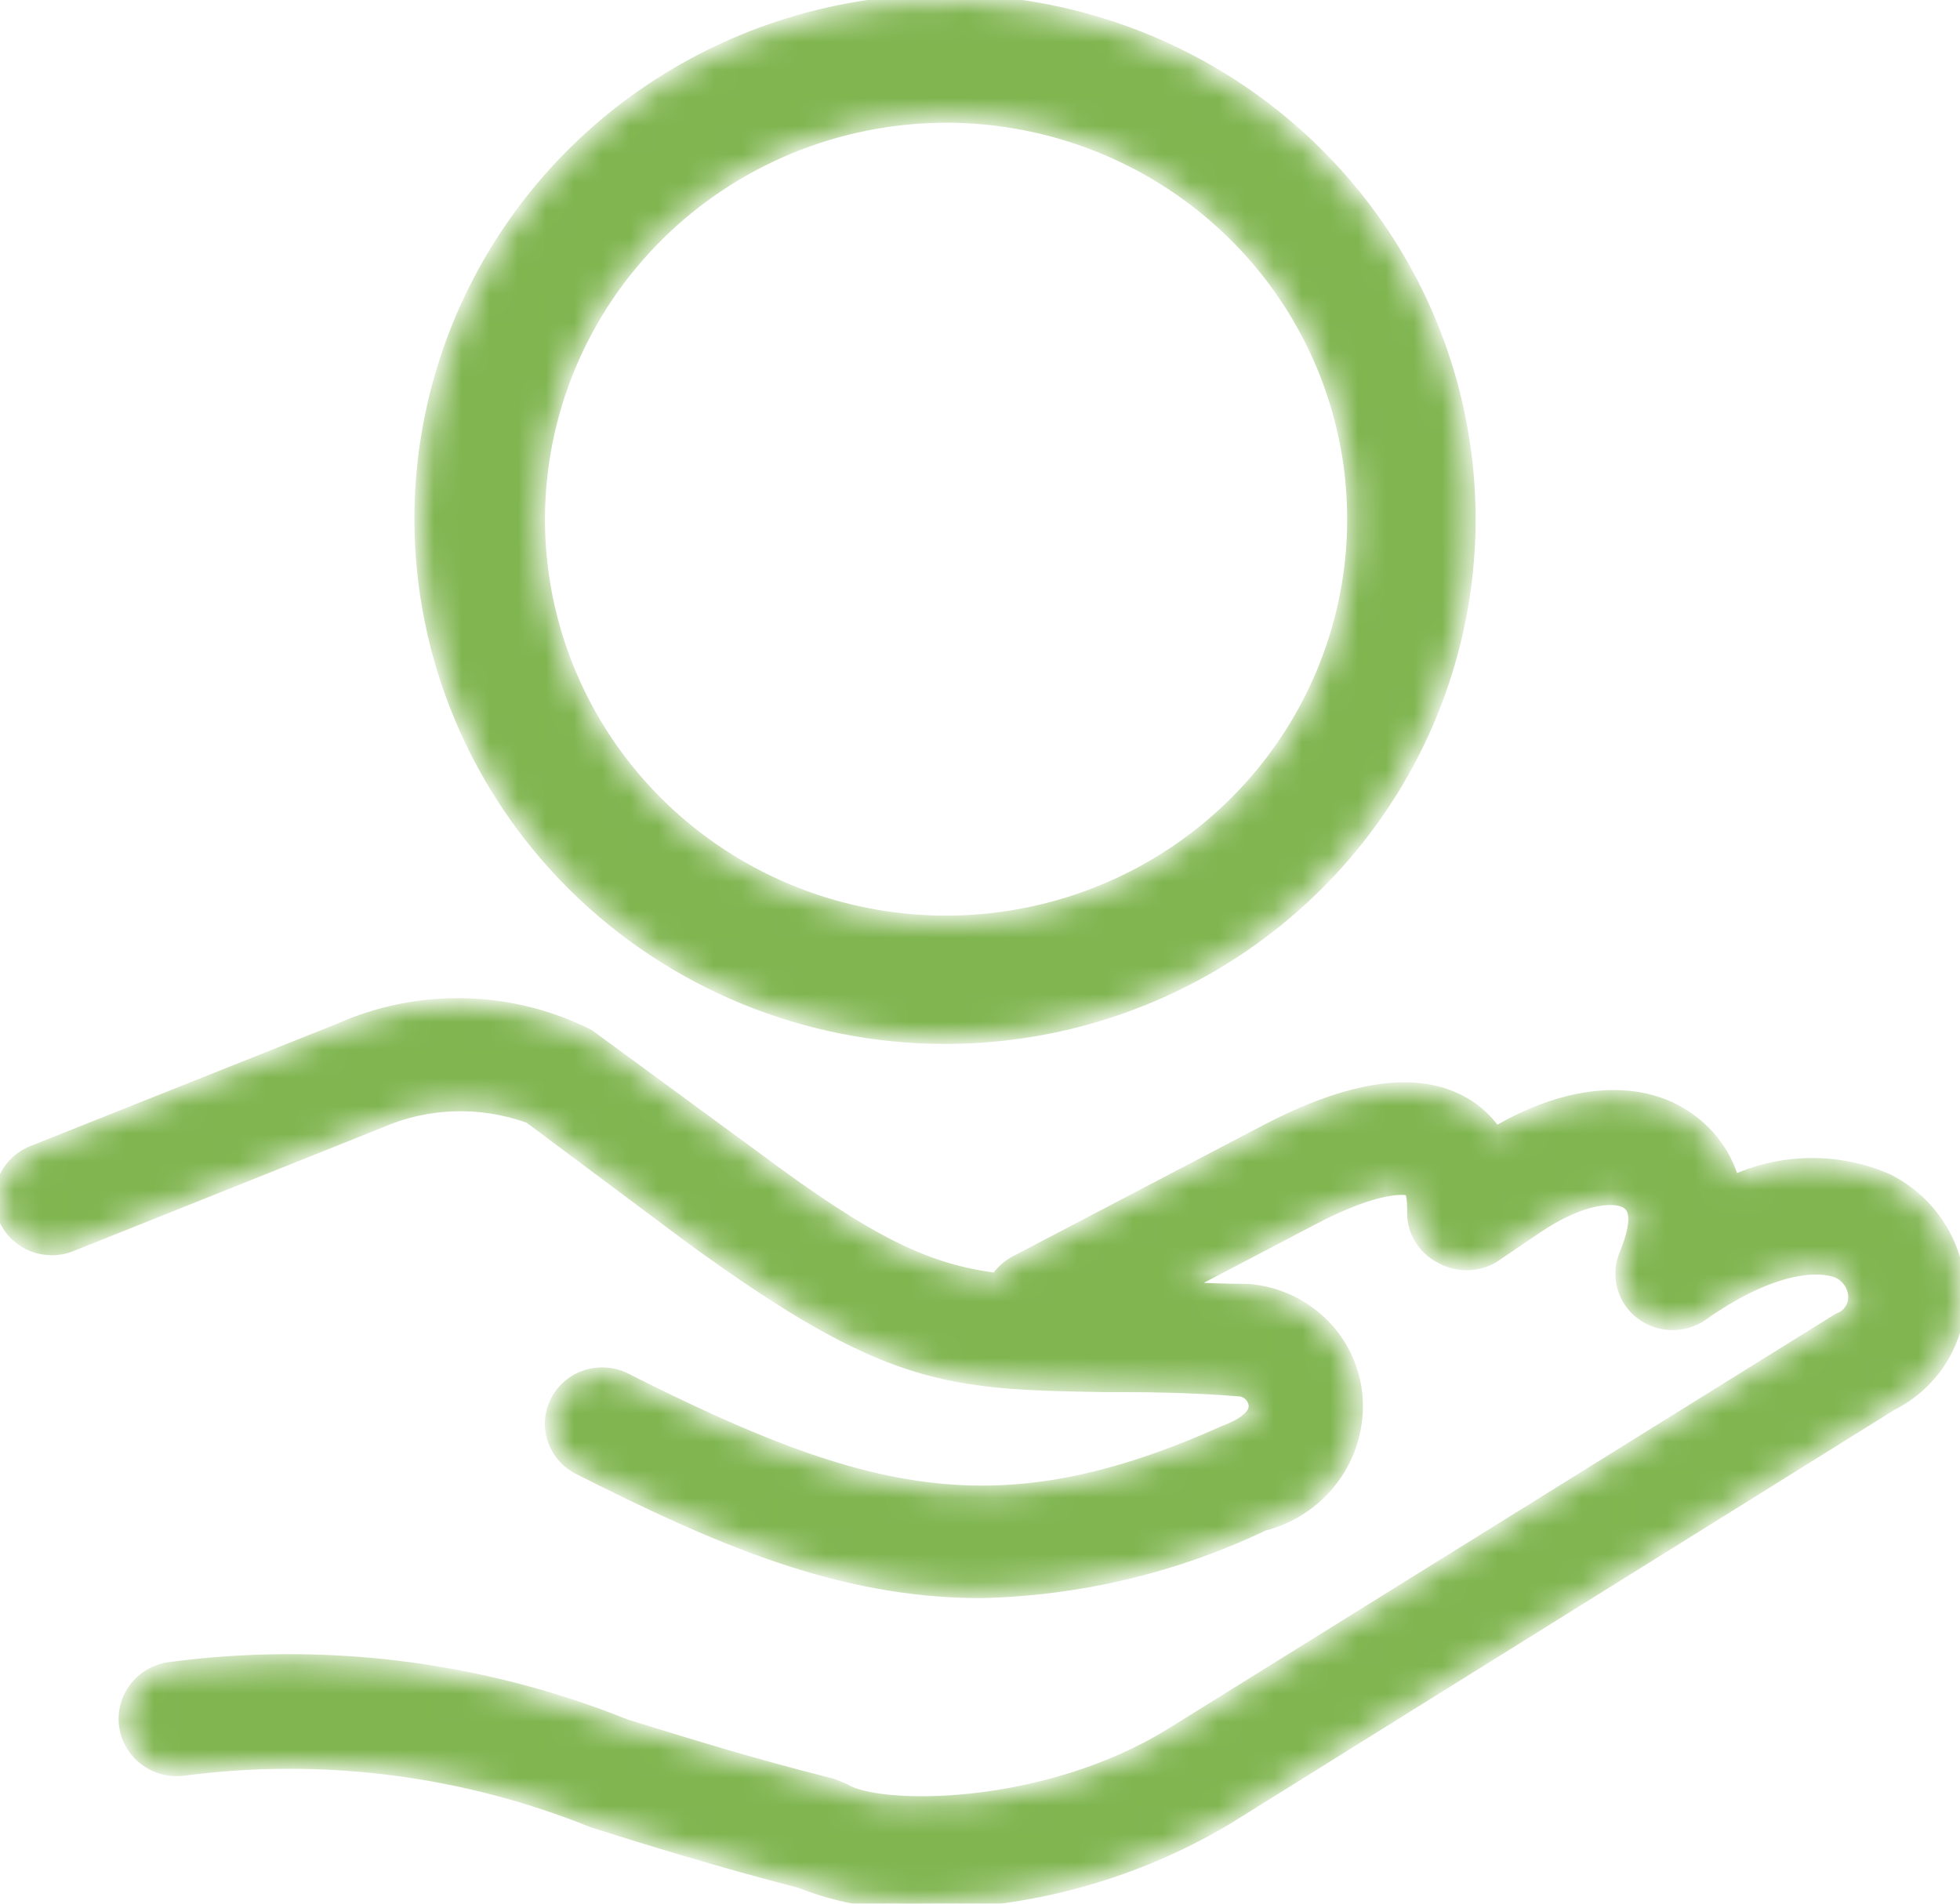 <svg width="70" height="68" viewBox="0 0 70 68" fill="none" xmlns="http://www.w3.org/2000/svg">
<mask id="path-1-inside-1_601_4483" fill="white">
<path fill-rule="evenodd" clip-rule="evenodd" d="M20.498 31.655C16.983 28.178 15.005 23.464 15 18.546C15 14.878 16.1 11.291 18.161 8.241C20.221 5.191 23.15 2.815 26.576 1.411C30.002 0.008 33.771 -0.359 37.407 0.356C41.044 1.072 44.385 2.837 47.007 5.431C49.63 8.024 51.416 11.329 52.14 14.927C52.863 18.525 52.492 22.254 51.072 25.644C49.653 29.033 47.249 31.929 44.166 33.966C41.082 36.004 37.457 37.091 33.749 37.091C28.779 37.086 24.014 35.131 20.498 31.655ZM33.752 4.184C29.907 4.199 26.224 5.718 23.509 8.41C20.794 11.101 19.268 14.746 19.263 18.546C19.263 21.387 20.115 24.164 21.713 26.527C23.31 28.889 25.581 30.73 28.237 31.817C30.894 32.903 33.817 33.185 36.636 32.628C39.456 32.071 42.044 30.699 44.074 28.686C46.103 26.674 47.483 24.112 48.039 21.324C48.596 18.537 48.303 15.649 47.198 13.026C46.094 10.402 44.227 8.162 41.833 6.588C39.44 5.014 36.627 4.177 33.752 4.184ZM67.416 42.125L67.426 42.13C68.199 42.52 68.848 43.111 69.302 43.84C69.756 44.569 69.997 45.406 70 46.261C70.002 47.075 69.773 47.875 69.34 48.569C68.91 49.258 68.295 49.818 67.563 50.185L43.796 64.996C40.528 66.937 36.788 67.972 32.972 67.991C31.474 68.051 29.98 67.798 28.59 67.248C25.644 66.481 23.23 65.735 21.187 65.091L21.173 65.087L21.159 65.081C16.54 63.217 11.505 62.579 6.557 63.231L6.556 63.231C6.061 63.295 5.562 63.162 5.167 62.862C4.773 62.563 4.516 62.123 4.452 61.638C4.388 61.153 4.522 60.663 4.825 60.275C5.128 59.887 5.576 59.633 6.07 59.569C11.577 58.837 17.182 59.539 22.328 61.603L22.705 61.72C24.697 62.336 26.949 63.033 29.721 63.73L29.748 63.737L30.19 63.92L30.216 63.937C30.469 64.094 31.021 64.245 31.838 64.318C32.637 64.388 33.638 64.38 34.745 64.258C36.963 64.013 39.575 63.315 41.828 61.921L65.653 47.107L65.684 47.095C65.837 47.035 65.969 46.931 66.062 46.796C66.155 46.662 66.207 46.504 66.209 46.341C66.207 46.157 66.153 45.976 66.053 45.821C65.954 45.667 65.815 45.543 65.65 45.463C65.196 45.28 64.527 45.268 63.681 45.509C62.837 45.749 61.852 46.231 60.804 46.978L60.801 46.98C60.479 47.205 60.092 47.322 59.697 47.313C59.302 47.305 58.92 47.173 58.608 46.936C58.296 46.699 58.07 46.37 57.962 45.998C57.854 45.625 57.87 45.229 58.007 44.866L58.011 44.857C58.221 44.343 58.34 43.927 58.353 43.605C58.365 43.297 58.281 43.118 58.126 42.999C57.971 42.88 57.618 42.782 57.033 42.891C56.462 42.998 55.722 43.295 54.864 43.879L53.338 44.914L53.327 44.921C53.04 45.087 52.714 45.175 52.381 45.175C52.052 45.175 51.729 45.089 51.445 44.927C51.149 44.777 50.901 44.552 50.727 44.274C50.55 43.994 50.456 43.671 50.455 43.341L50.455 43.339C50.455 43.04 50.448 42.842 50.417 42.7C50.389 42.573 50.352 42.537 50.317 42.515L50.316 42.514C50.304 42.51 50.247 42.489 50.115 42.484C49.965 42.477 49.748 42.492 49.458 42.55C48.879 42.667 48.033 42.954 46.889 43.557L42.252 45.986C42.959 46.024 43.715 46.061 44.544 46.061H44.559L44.574 46.062C45.531 46.137 46.434 46.53 47.135 47.176C47.835 47.822 48.292 48.682 48.431 49.616L48.431 49.618C48.584 50.694 48.328 51.788 47.71 52.689C47.1 53.579 46.179 54.218 45.123 54.486C41.969 55.992 38.522 56.81 35.017 56.885L35.01 56.885C29.96 56.885 25.572 54.95 20.66 52.47C20.225 52.249 19.897 51.867 19.748 51.409C19.6 50.952 19.642 50.455 19.866 50.028C20.089 49.6 20.477 49.277 20.943 49.13C21.41 48.983 21.916 49.025 22.351 49.246C26.643 51.41 29.963 52.774 33.212 53.156C36.446 53.537 39.645 52.948 43.694 51.133L43.705 51.128L43.716 51.124C44 51.018 44.306 50.874 44.523 50.693C44.736 50.516 44.816 50.347 44.791 50.165C44.772 50.045 44.715 49.935 44.63 49.849C44.548 49.766 44.443 49.709 44.329 49.685C42.371 49.527 40.794 49.527 39.449 49.527H39.443L39.419 49.527C36.679 49.477 34.735 49.441 32.609 48.769C30.478 48.095 28.187 46.791 24.701 44.255L24.697 44.252L18.909 39.93C17.171 39.294 15.249 39.355 13.556 40.102L13.544 40.107L2.557 44.501C2.102 44.684 1.591 44.683 1.137 44.496C0.683 44.309 0.324 43.953 0.138 43.506C-0.048 43.059 -0.046 42.559 0.143 42.113C0.332 41.668 0.693 41.313 1.148 41.129L1.15 41.129L12.11 36.757C13.51 36.132 15.035 35.824 16.573 35.857C18.113 35.889 19.625 36.263 20.999 36.949L21.027 36.963L26.989 41.337C31.131 44.427 33.12 45.35 35.583 45.67C35.743 45.429 35.958 45.227 36.215 45.082L36.225 45.075L45.228 40.359C48.191 38.818 50.609 38.406 52.305 39.4C52.752 39.662 53.134 40.017 53.425 40.437C56.02 38.904 58.702 38.657 60.49 40.073C61.183 40.609 61.679 41.348 61.912 42.175C62.693 41.818 63.539 41.613 64.403 41.572C65.434 41.524 66.462 41.712 67.406 42.121L67.416 42.125Z"/>
</mask>
<path fill-rule="evenodd" clip-rule="evenodd" d="M20.498 31.655C16.983 28.178 15.005 23.464 15 18.546C15 14.878 16.1 11.291 18.161 8.241C20.221 5.191 23.15 2.815 26.576 1.411C30.002 0.008 33.771 -0.359 37.407 0.356C41.044 1.072 44.385 2.837 47.007 5.431C49.63 8.024 51.416 11.329 52.14 14.927C52.863 18.525 52.492 22.254 51.072 25.644C49.653 29.033 47.249 31.929 44.166 33.966C41.082 36.004 37.457 37.091 33.749 37.091C28.779 37.086 24.014 35.131 20.498 31.655ZM33.752 4.184C29.907 4.199 26.224 5.718 23.509 8.41C20.794 11.101 19.268 14.746 19.263 18.546C19.263 21.387 20.115 24.164 21.713 26.527C23.31 28.889 25.581 30.73 28.237 31.817C30.894 32.903 33.817 33.185 36.636 32.628C39.456 32.071 42.044 30.699 44.074 28.686C46.103 26.674 47.483 24.112 48.039 21.324C48.596 18.537 48.303 15.649 47.198 13.026C46.094 10.402 44.227 8.162 41.833 6.588C39.44 5.014 36.627 4.177 33.752 4.184ZM67.416 42.125L67.426 42.13C68.199 42.52 68.848 43.111 69.302 43.84C69.756 44.569 69.997 45.406 70 46.261C70.002 47.075 69.773 47.875 69.34 48.569C68.91 49.258 68.295 49.818 67.563 50.185L43.796 64.996C40.528 66.937 36.788 67.972 32.972 67.991C31.474 68.051 29.98 67.798 28.59 67.248C25.644 66.481 23.23 65.735 21.187 65.091L21.173 65.087L21.159 65.081C16.54 63.217 11.505 62.579 6.557 63.231L6.556 63.231C6.061 63.295 5.562 63.162 5.167 62.862C4.773 62.563 4.516 62.123 4.452 61.638C4.388 61.153 4.522 60.663 4.825 60.275C5.128 59.887 5.576 59.633 6.07 59.569C11.577 58.837 17.182 59.539 22.328 61.603L22.705 61.72C24.697 62.336 26.949 63.033 29.721 63.73L29.748 63.737L30.19 63.92L30.216 63.937C30.469 64.094 31.021 64.245 31.838 64.318C32.637 64.388 33.638 64.38 34.745 64.258C36.963 64.013 39.575 63.315 41.828 61.921L65.653 47.107L65.684 47.095C65.837 47.035 65.969 46.931 66.062 46.796C66.155 46.662 66.207 46.504 66.209 46.341C66.207 46.157 66.153 45.976 66.053 45.821C65.954 45.667 65.815 45.543 65.65 45.463C65.196 45.28 64.527 45.268 63.681 45.509C62.837 45.749 61.852 46.231 60.804 46.978L60.801 46.98C60.479 47.205 60.092 47.322 59.697 47.313C59.302 47.305 58.92 47.173 58.608 46.936C58.296 46.699 58.07 46.37 57.962 45.998C57.854 45.625 57.87 45.229 58.007 44.866L58.011 44.857C58.221 44.343 58.34 43.927 58.353 43.605C58.365 43.297 58.281 43.118 58.126 42.999C57.971 42.88 57.618 42.782 57.033 42.891C56.462 42.998 55.722 43.295 54.864 43.879L53.338 44.914L53.327 44.921C53.04 45.087 52.714 45.175 52.381 45.175C52.052 45.175 51.729 45.089 51.445 44.927C51.149 44.777 50.901 44.552 50.727 44.274C50.55 43.994 50.456 43.671 50.455 43.341L50.455 43.339C50.455 43.04 50.448 42.842 50.417 42.7C50.389 42.573 50.352 42.537 50.317 42.515L50.316 42.514C50.304 42.51 50.247 42.489 50.115 42.484C49.965 42.477 49.748 42.492 49.458 42.55C48.879 42.667 48.033 42.954 46.889 43.557L42.252 45.986C42.959 46.024 43.715 46.061 44.544 46.061H44.559L44.574 46.062C45.531 46.137 46.434 46.53 47.135 47.176C47.835 47.822 48.292 48.682 48.431 49.616L48.431 49.618C48.584 50.694 48.328 51.788 47.71 52.689C47.1 53.579 46.179 54.218 45.123 54.486C41.969 55.992 38.522 56.81 35.017 56.885L35.01 56.885C29.96 56.885 25.572 54.95 20.66 52.47C20.225 52.249 19.897 51.867 19.748 51.409C19.6 50.952 19.642 50.455 19.866 50.028C20.089 49.6 20.477 49.277 20.943 49.13C21.41 48.983 21.916 49.025 22.351 49.246C26.643 51.41 29.963 52.774 33.212 53.156C36.446 53.537 39.645 52.948 43.694 51.133L43.705 51.128L43.716 51.124C44 51.018 44.306 50.874 44.523 50.693C44.736 50.516 44.816 50.347 44.791 50.165C44.772 50.045 44.715 49.935 44.63 49.849C44.548 49.766 44.443 49.709 44.329 49.685C42.371 49.527 40.794 49.527 39.449 49.527H39.443L39.419 49.527C36.679 49.477 34.735 49.441 32.609 48.769C30.478 48.095 28.187 46.791 24.701 44.255L24.697 44.252L18.909 39.93C17.171 39.294 15.249 39.355 13.556 40.102L13.544 40.107L2.557 44.501C2.102 44.684 1.591 44.683 1.137 44.496C0.683 44.309 0.324 43.953 0.138 43.506C-0.048 43.059 -0.046 42.559 0.143 42.113C0.332 41.668 0.693 41.313 1.148 41.129L1.15 41.129L12.11 36.757C13.51 36.132 15.035 35.824 16.573 35.857C18.113 35.889 19.625 36.263 20.999 36.949L21.027 36.963L26.989 41.337C31.131 44.427 33.12 45.35 35.583 45.67C35.743 45.429 35.958 45.227 36.215 45.082L36.225 45.075L45.228 40.359C48.191 38.818 50.609 38.406 52.305 39.4C52.752 39.662 53.134 40.017 53.425 40.437C56.02 38.904 58.702 38.657 60.49 40.073C61.183 40.609 61.679 41.348 61.912 42.175C62.693 41.818 63.539 41.613 64.403 41.572C65.434 41.524 66.462 41.712 67.406 42.121L67.416 42.125Z" fill="#80B550" stroke="#80B550" stroke-width="0.4" mask="url(#path-1-inside-1_601_4483)"/>
</svg>
